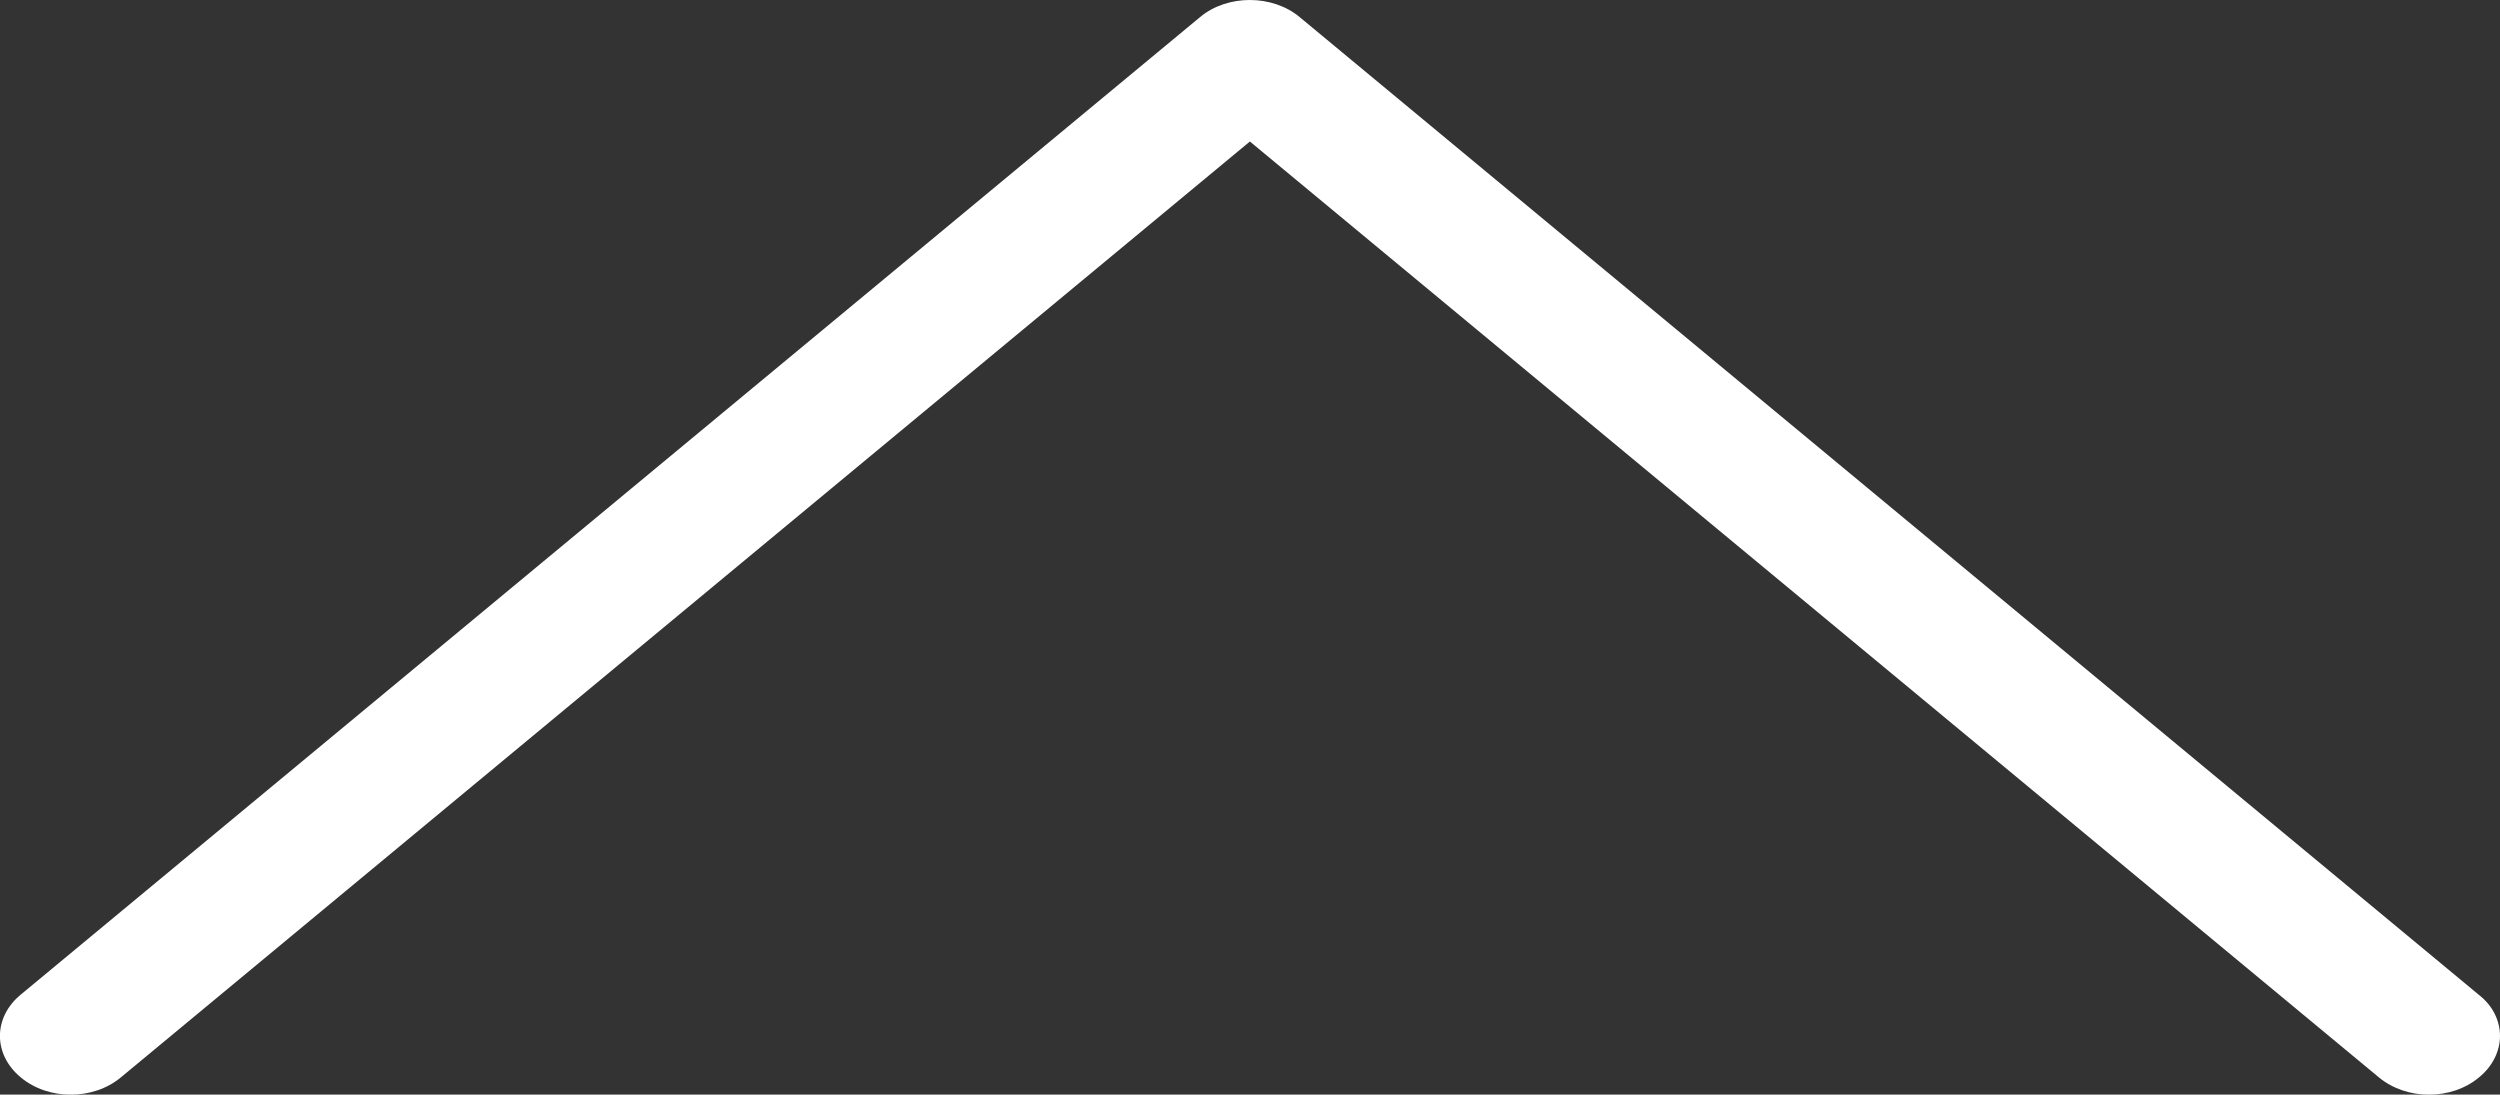 <?xml version="1.0" encoding="iso-8859-1"?>
<!-- Generator: Adobe Illustrator 16.0.0, SVG Export Plug-In . SVG Version: 6.00 Build 0)  -->
<!DOCTYPE svg PUBLIC "-//W3C//DTD SVG 1.1//EN" "http://www.w3.org/Graphics/SVG/1.1/DTD/svg11.dtd">
<svg version="1.1" id="&#x5716;&#x5C64;_1" xmlns="http://www.w3.org/2000/svg" xmlns:xlink="http://www.w3.org/1999/xlink" x="0px"
	 y="0px" width="21.396px" height="9.368px" viewBox="0 0 21.396 9.368" style="enable-background:new 0 0 21.396 9.368;"
	 xml:space="preserve">
<rect x="0" y="0" width="21.396" height="9.368" fill="#333333" stroke="none"/>
<g>
	<path style="fill:#FFFFFF;" d="M10.271,0.146L0.178,8.512c-0.238,0.196-0.238,0.512,0,0.709c0.236,0.197,0.619,0.197,0.856,0
		l9.663-8.01l9.663,8.01c0.238,0.197,0.62,0.197,0.856,0c0.118-0.096,0.18-0.227,0.18-0.354c0-0.126-0.057-0.256-0.18-0.352
		L11.125,0.148C10.891-0.049,10.504-0.049,10.271,0.146z"/>
</g>
</svg>
